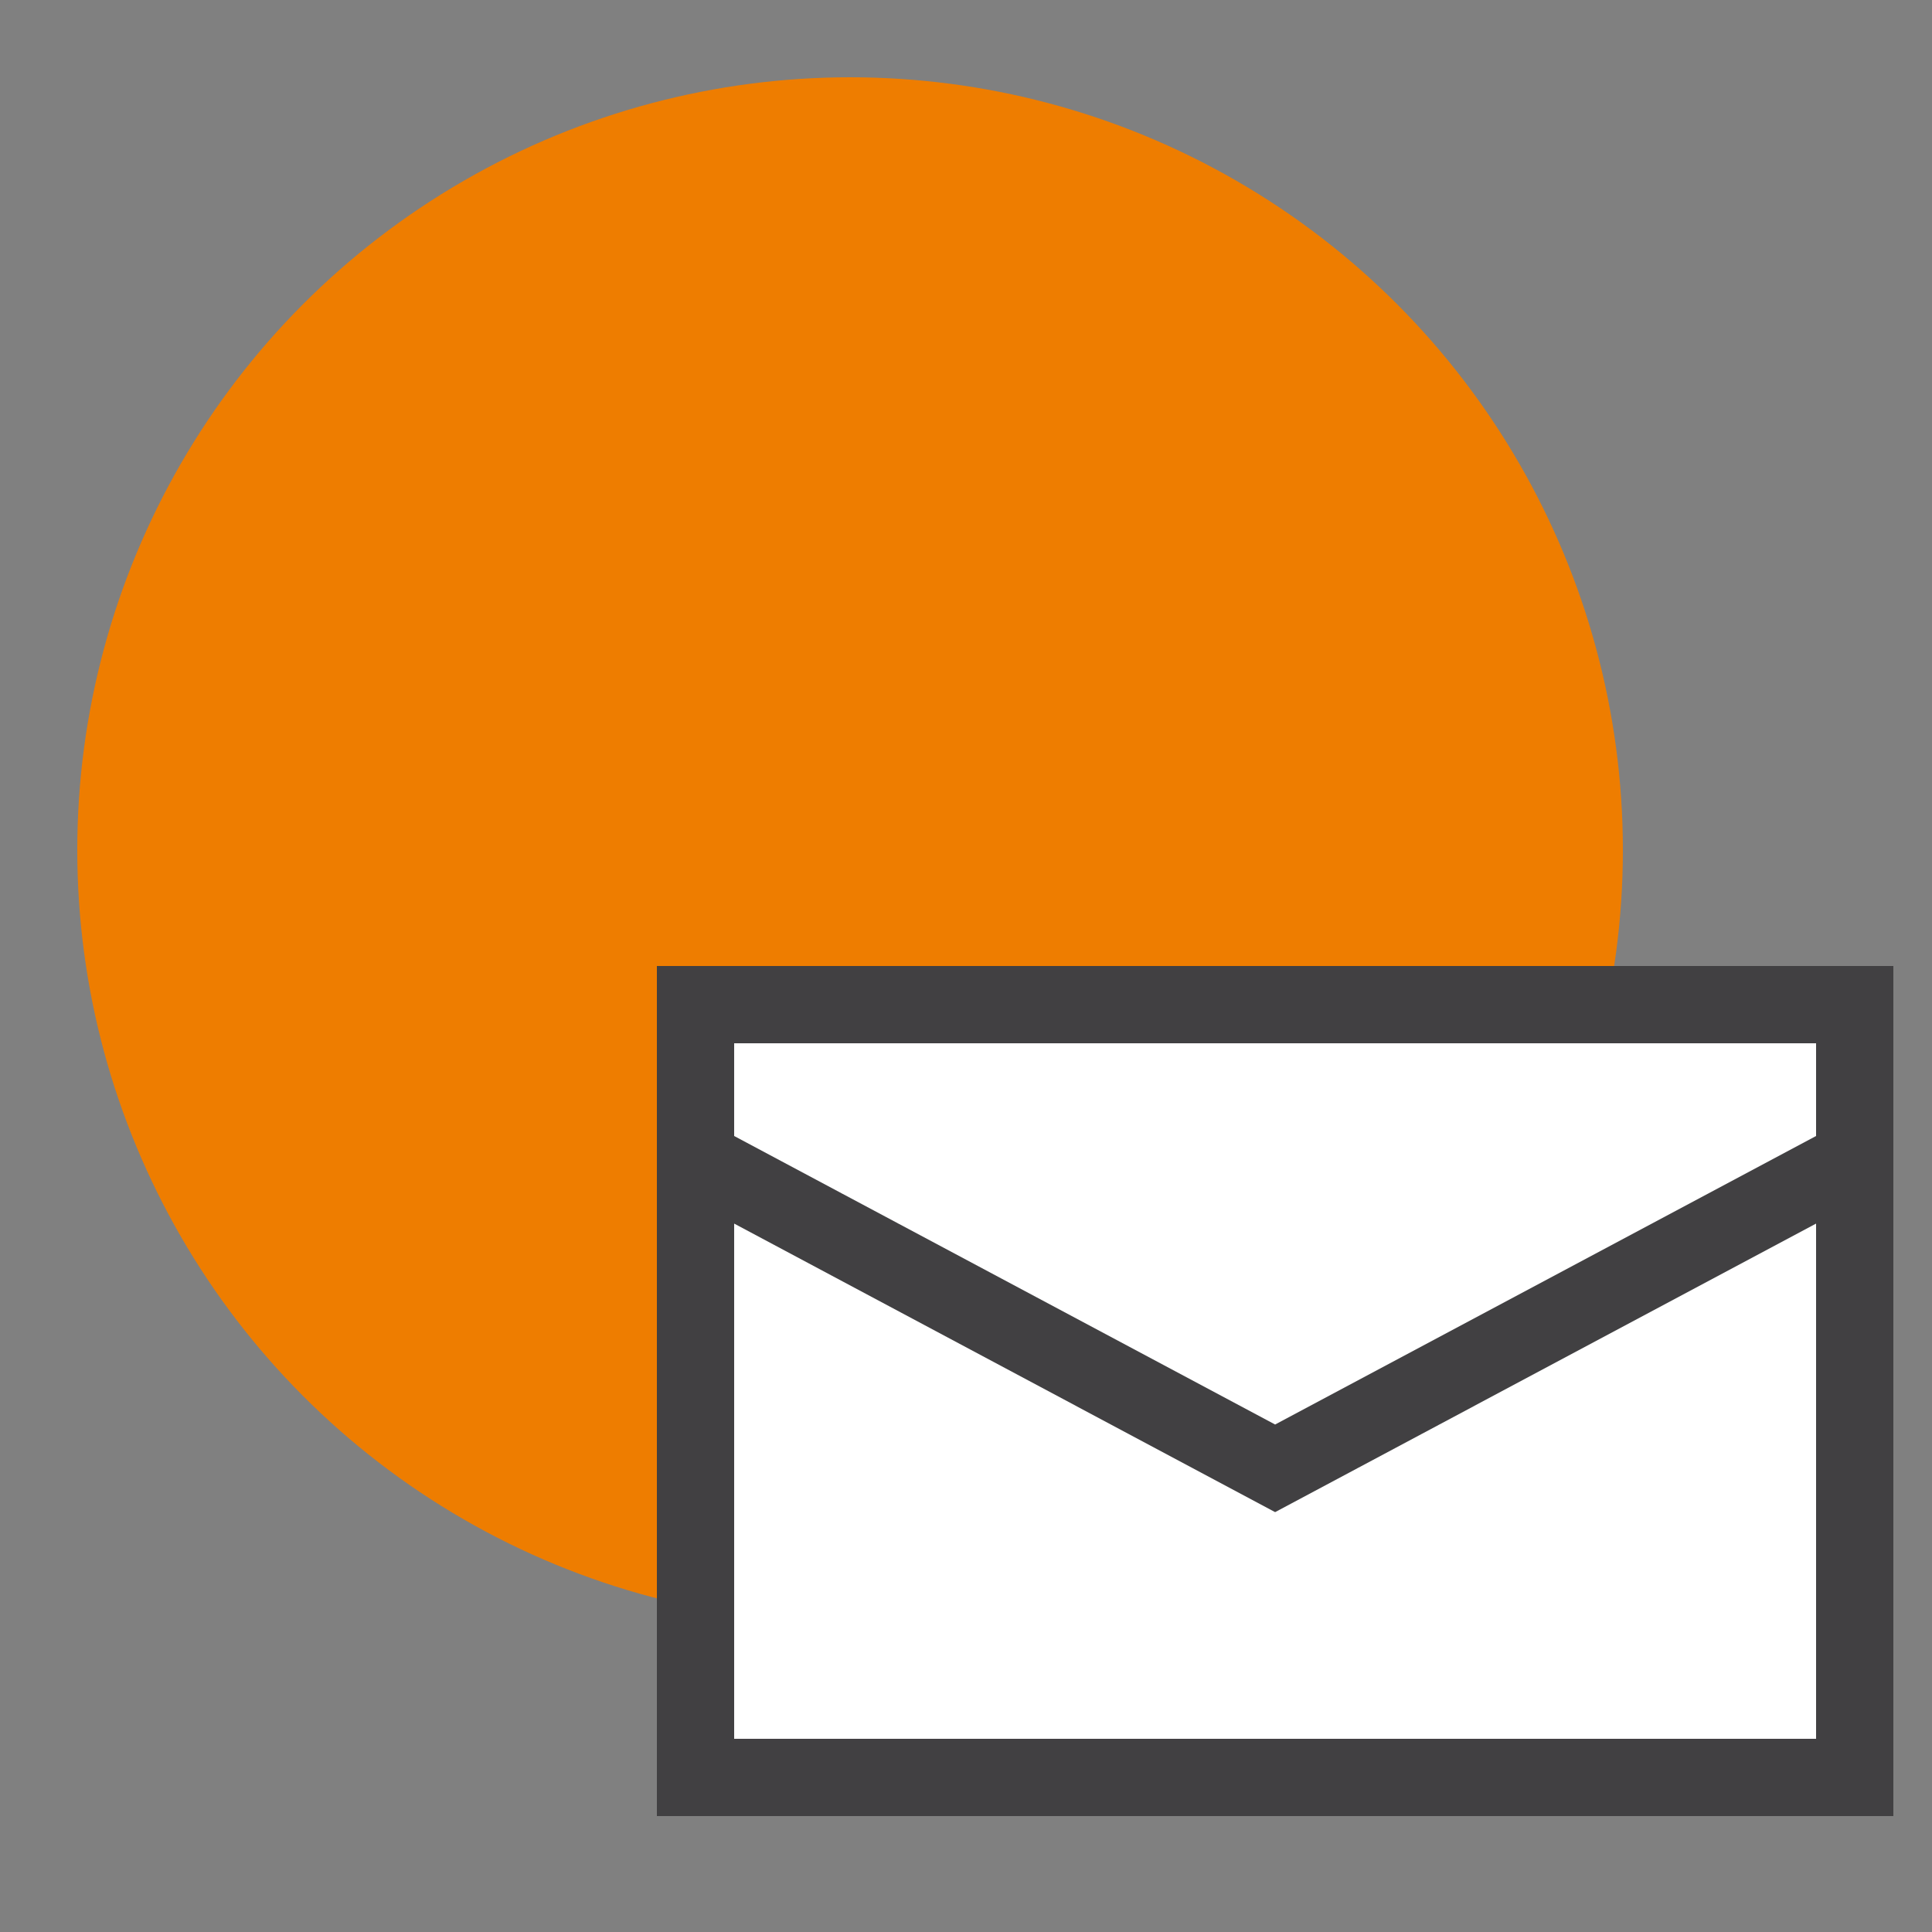 <svg viewBox="0 0 50 50" xmlns="http://www.w3.org/2000/svg"><rect x="0" y="0" width="50" height="50" fill="#808080" stroke="none"/><circle cx="22" cy="22" fill="#ee7d00" r="20"/><path d="m18 26h30v20h-30z" fill="#fff"/><path d="m18 26h30v20h-30zm0 4 15 8 15-8" fill="none" stroke="#414042" stroke-miterlimit="10" stroke-width="2"/></svg>